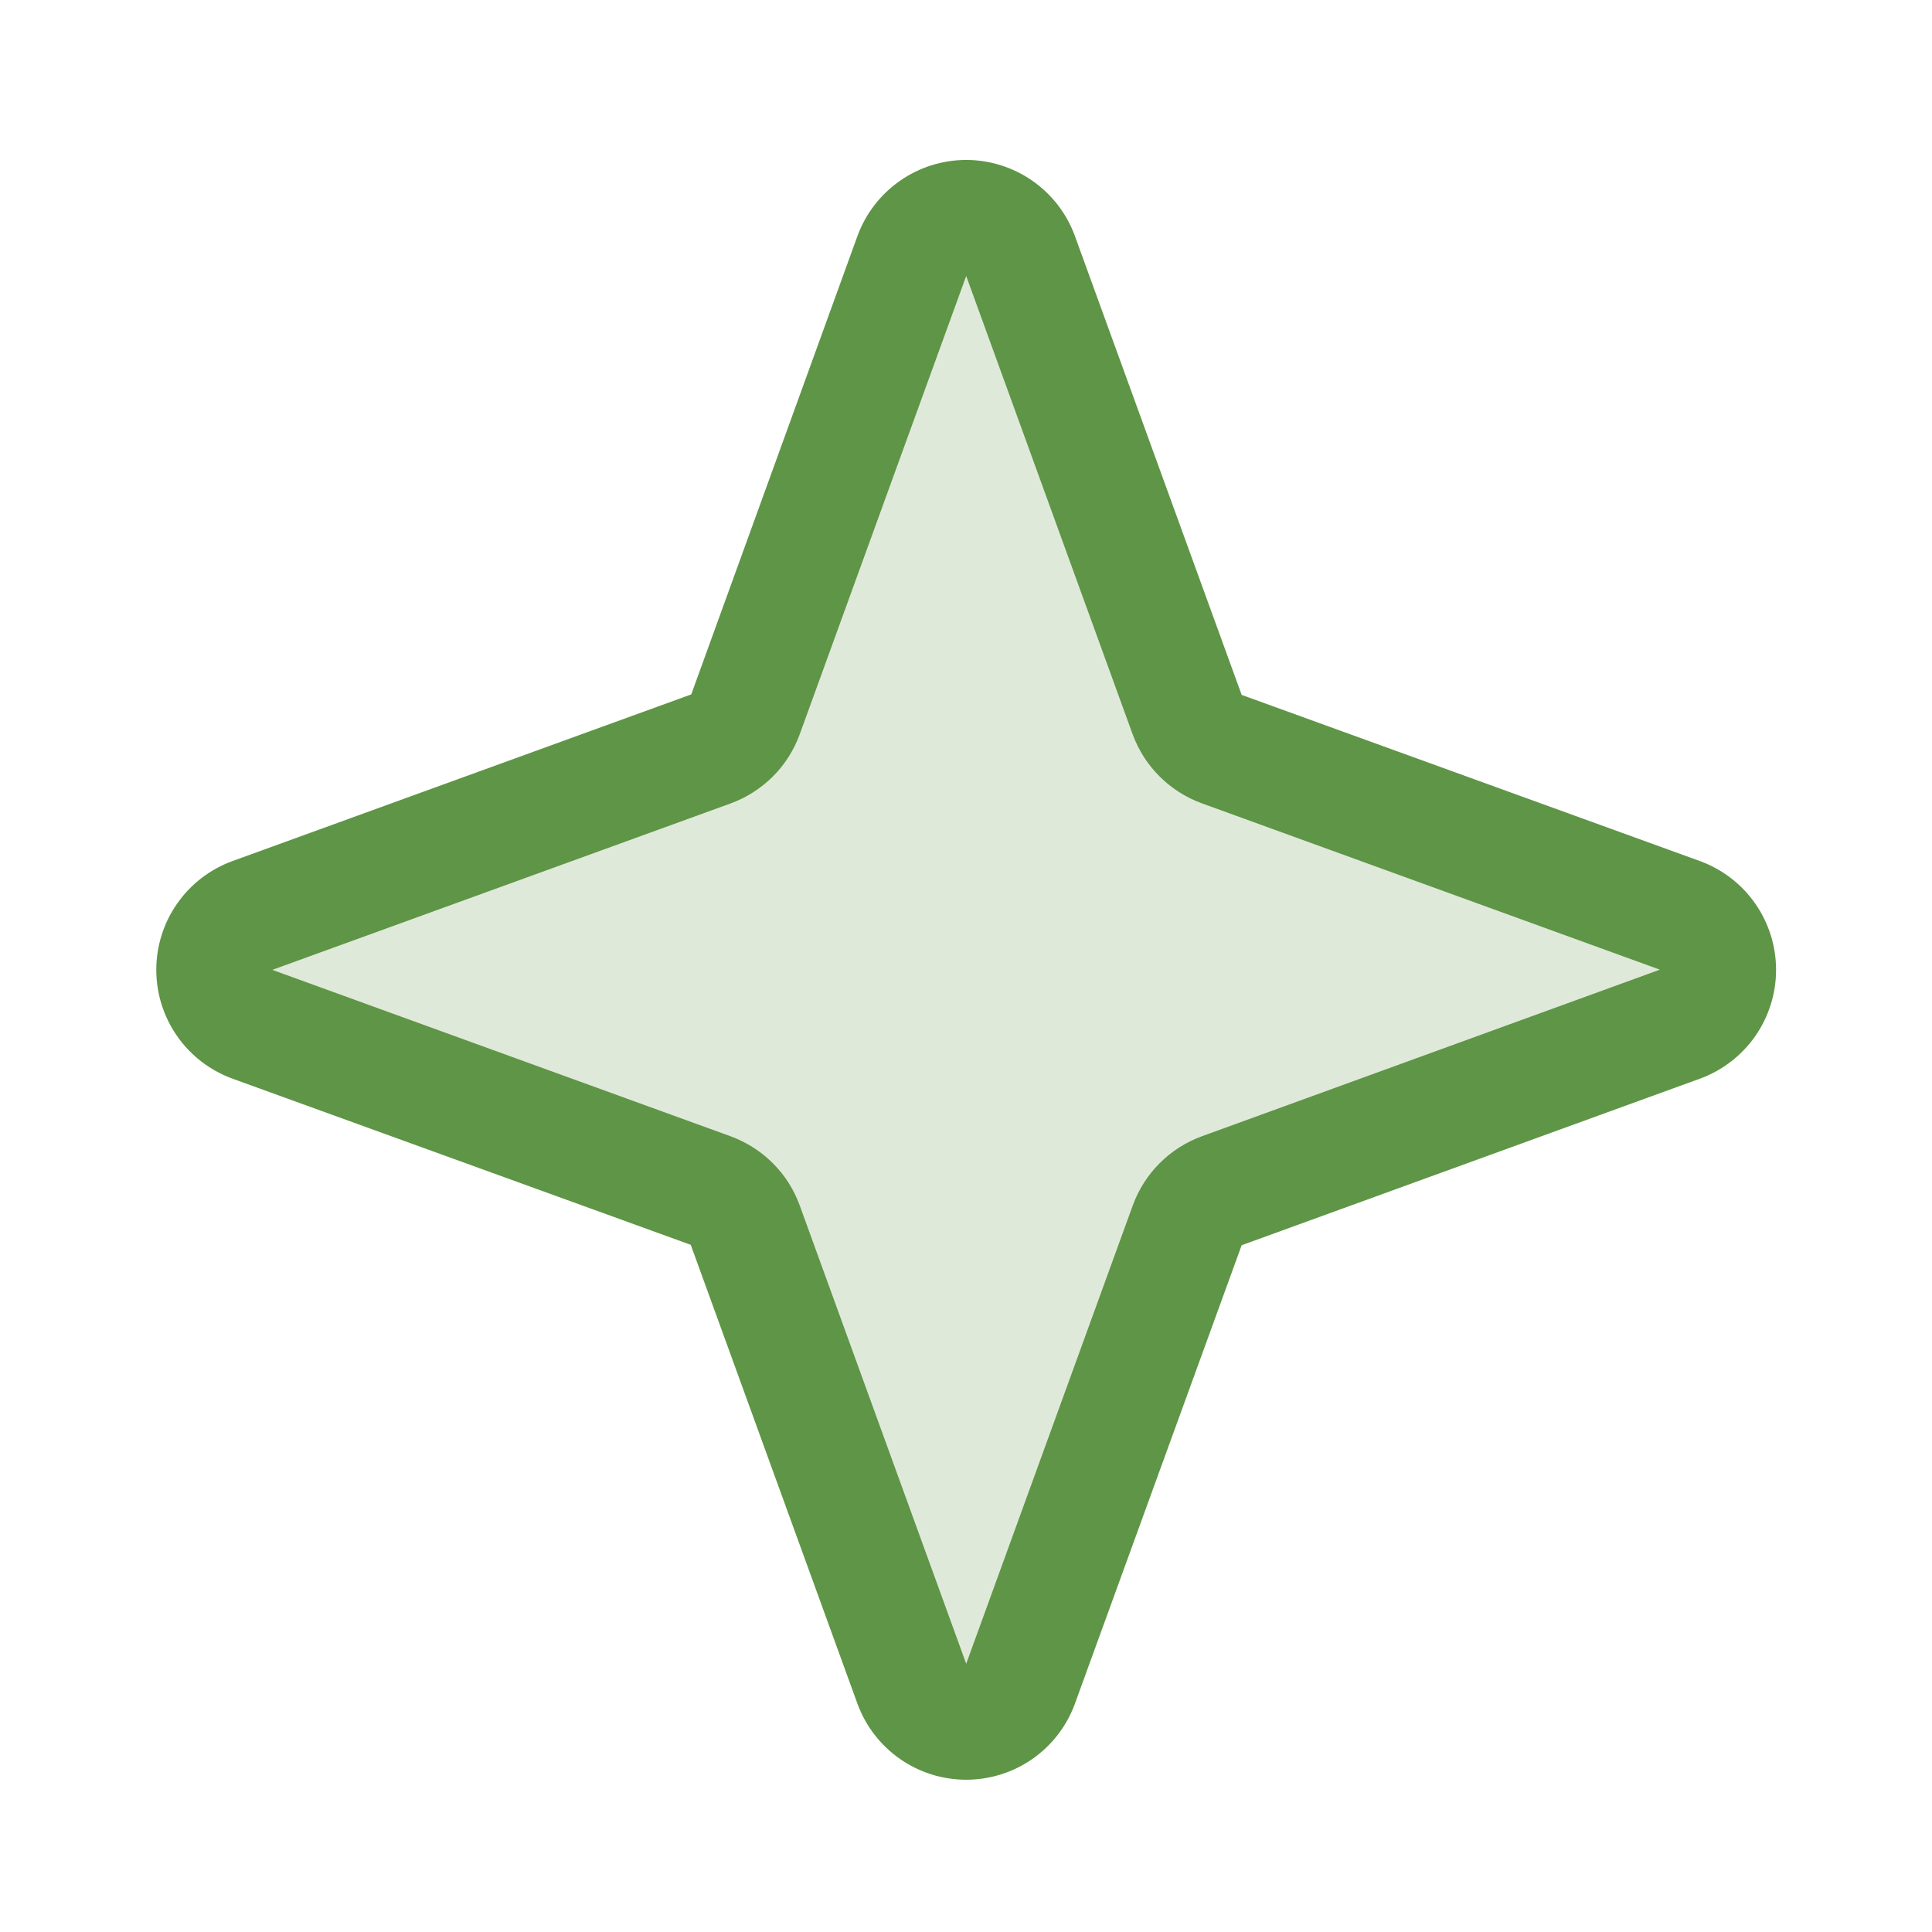 <svg width="38" height="38" viewBox="0 0 38 38" fill="none" xmlns="http://www.w3.org/2000/svg">
<path opacity="0.2" d="M33.061 20.141L24.031 23.424C23.876 23.481 23.735 23.571 23.618 23.688C23.501 23.805 23.411 23.946 23.354 24.102L20.071 33.131C19.99 33.349 19.844 33.537 19.653 33.67C19.463 33.803 19.236 33.874 19.003 33.874C18.771 33.874 18.544 33.803 18.353 33.67C18.163 33.537 18.017 33.349 17.936 33.131L14.659 24.102C14.602 23.946 14.511 23.805 14.395 23.688C14.277 23.571 14.136 23.481 13.981 23.424L4.951 20.141C4.733 20.06 4.546 19.915 4.413 19.724C4.28 19.533 4.209 19.306 4.209 19.074C4.209 18.841 4.28 18.614 4.413 18.424C4.546 18.233 4.733 18.087 4.951 18.006L13.981 14.729C14.136 14.672 14.277 14.582 14.395 14.465C14.511 14.348 14.602 14.207 14.659 14.051L17.942 5.022C18.023 4.804 18.168 4.616 18.359 4.483C18.55 4.35 18.777 4.279 19.009 4.279C19.241 4.279 19.468 4.35 19.659 4.483C19.85 4.616 19.995 4.804 20.076 5.022L23.36 14.051C23.416 14.207 23.507 14.348 23.624 14.465C23.741 14.582 23.882 14.672 24.037 14.729L33.067 18.012C33.283 18.095 33.468 18.241 33.599 18.431C33.73 18.622 33.799 18.848 33.799 19.078C33.798 19.309 33.727 19.535 33.596 19.725C33.464 19.915 33.277 20.06 33.061 20.141Z" fill="#5F9546"/>
<path d="M33.449 16.941L24.422 13.668L21.138 4.631C20.977 4.195 20.685 3.82 20.304 3.554C19.922 3.289 19.468 3.146 19.004 3.146C18.539 3.146 18.085 3.289 17.704 3.554C17.322 3.82 17.031 4.195 16.869 4.631L13.596 13.658L4.559 16.941C4.123 17.103 3.747 17.394 3.482 17.776C3.216 18.157 3.074 18.611 3.074 19.076C3.074 19.541 3.216 19.994 3.482 20.376C3.747 20.758 4.123 21.049 4.559 21.211L13.586 24.484L16.869 33.521C17.031 33.957 17.322 34.332 17.704 34.598C18.085 34.863 18.539 35.005 19.004 35.005C19.468 35.005 19.922 34.863 20.304 34.598C20.685 34.332 20.977 33.957 21.138 33.521L24.422 24.492L33.449 21.211C33.884 21.049 34.26 20.758 34.526 20.376C34.791 19.994 34.933 19.541 34.933 19.076C34.933 18.611 34.791 18.157 34.526 17.776C34.26 17.394 33.884 17.103 33.449 16.941ZM23.639 22.349C23.327 22.463 23.044 22.643 22.81 22.878C22.575 23.112 22.395 23.395 22.281 23.707L19.004 32.724L15.73 23.711C15.617 23.398 15.436 23.114 15.201 22.879C14.965 22.644 14.681 22.463 14.369 22.349L5.356 19.076L14.369 15.803C14.681 15.689 14.965 15.508 15.201 15.273C15.436 15.038 15.617 14.754 15.73 14.441L19.004 5.428L22.277 14.441C22.391 14.752 22.571 15.035 22.806 15.27C23.04 15.504 23.323 15.685 23.635 15.799L32.647 19.072L23.639 22.349Z" fill="#5F9546"/>
</svg>
